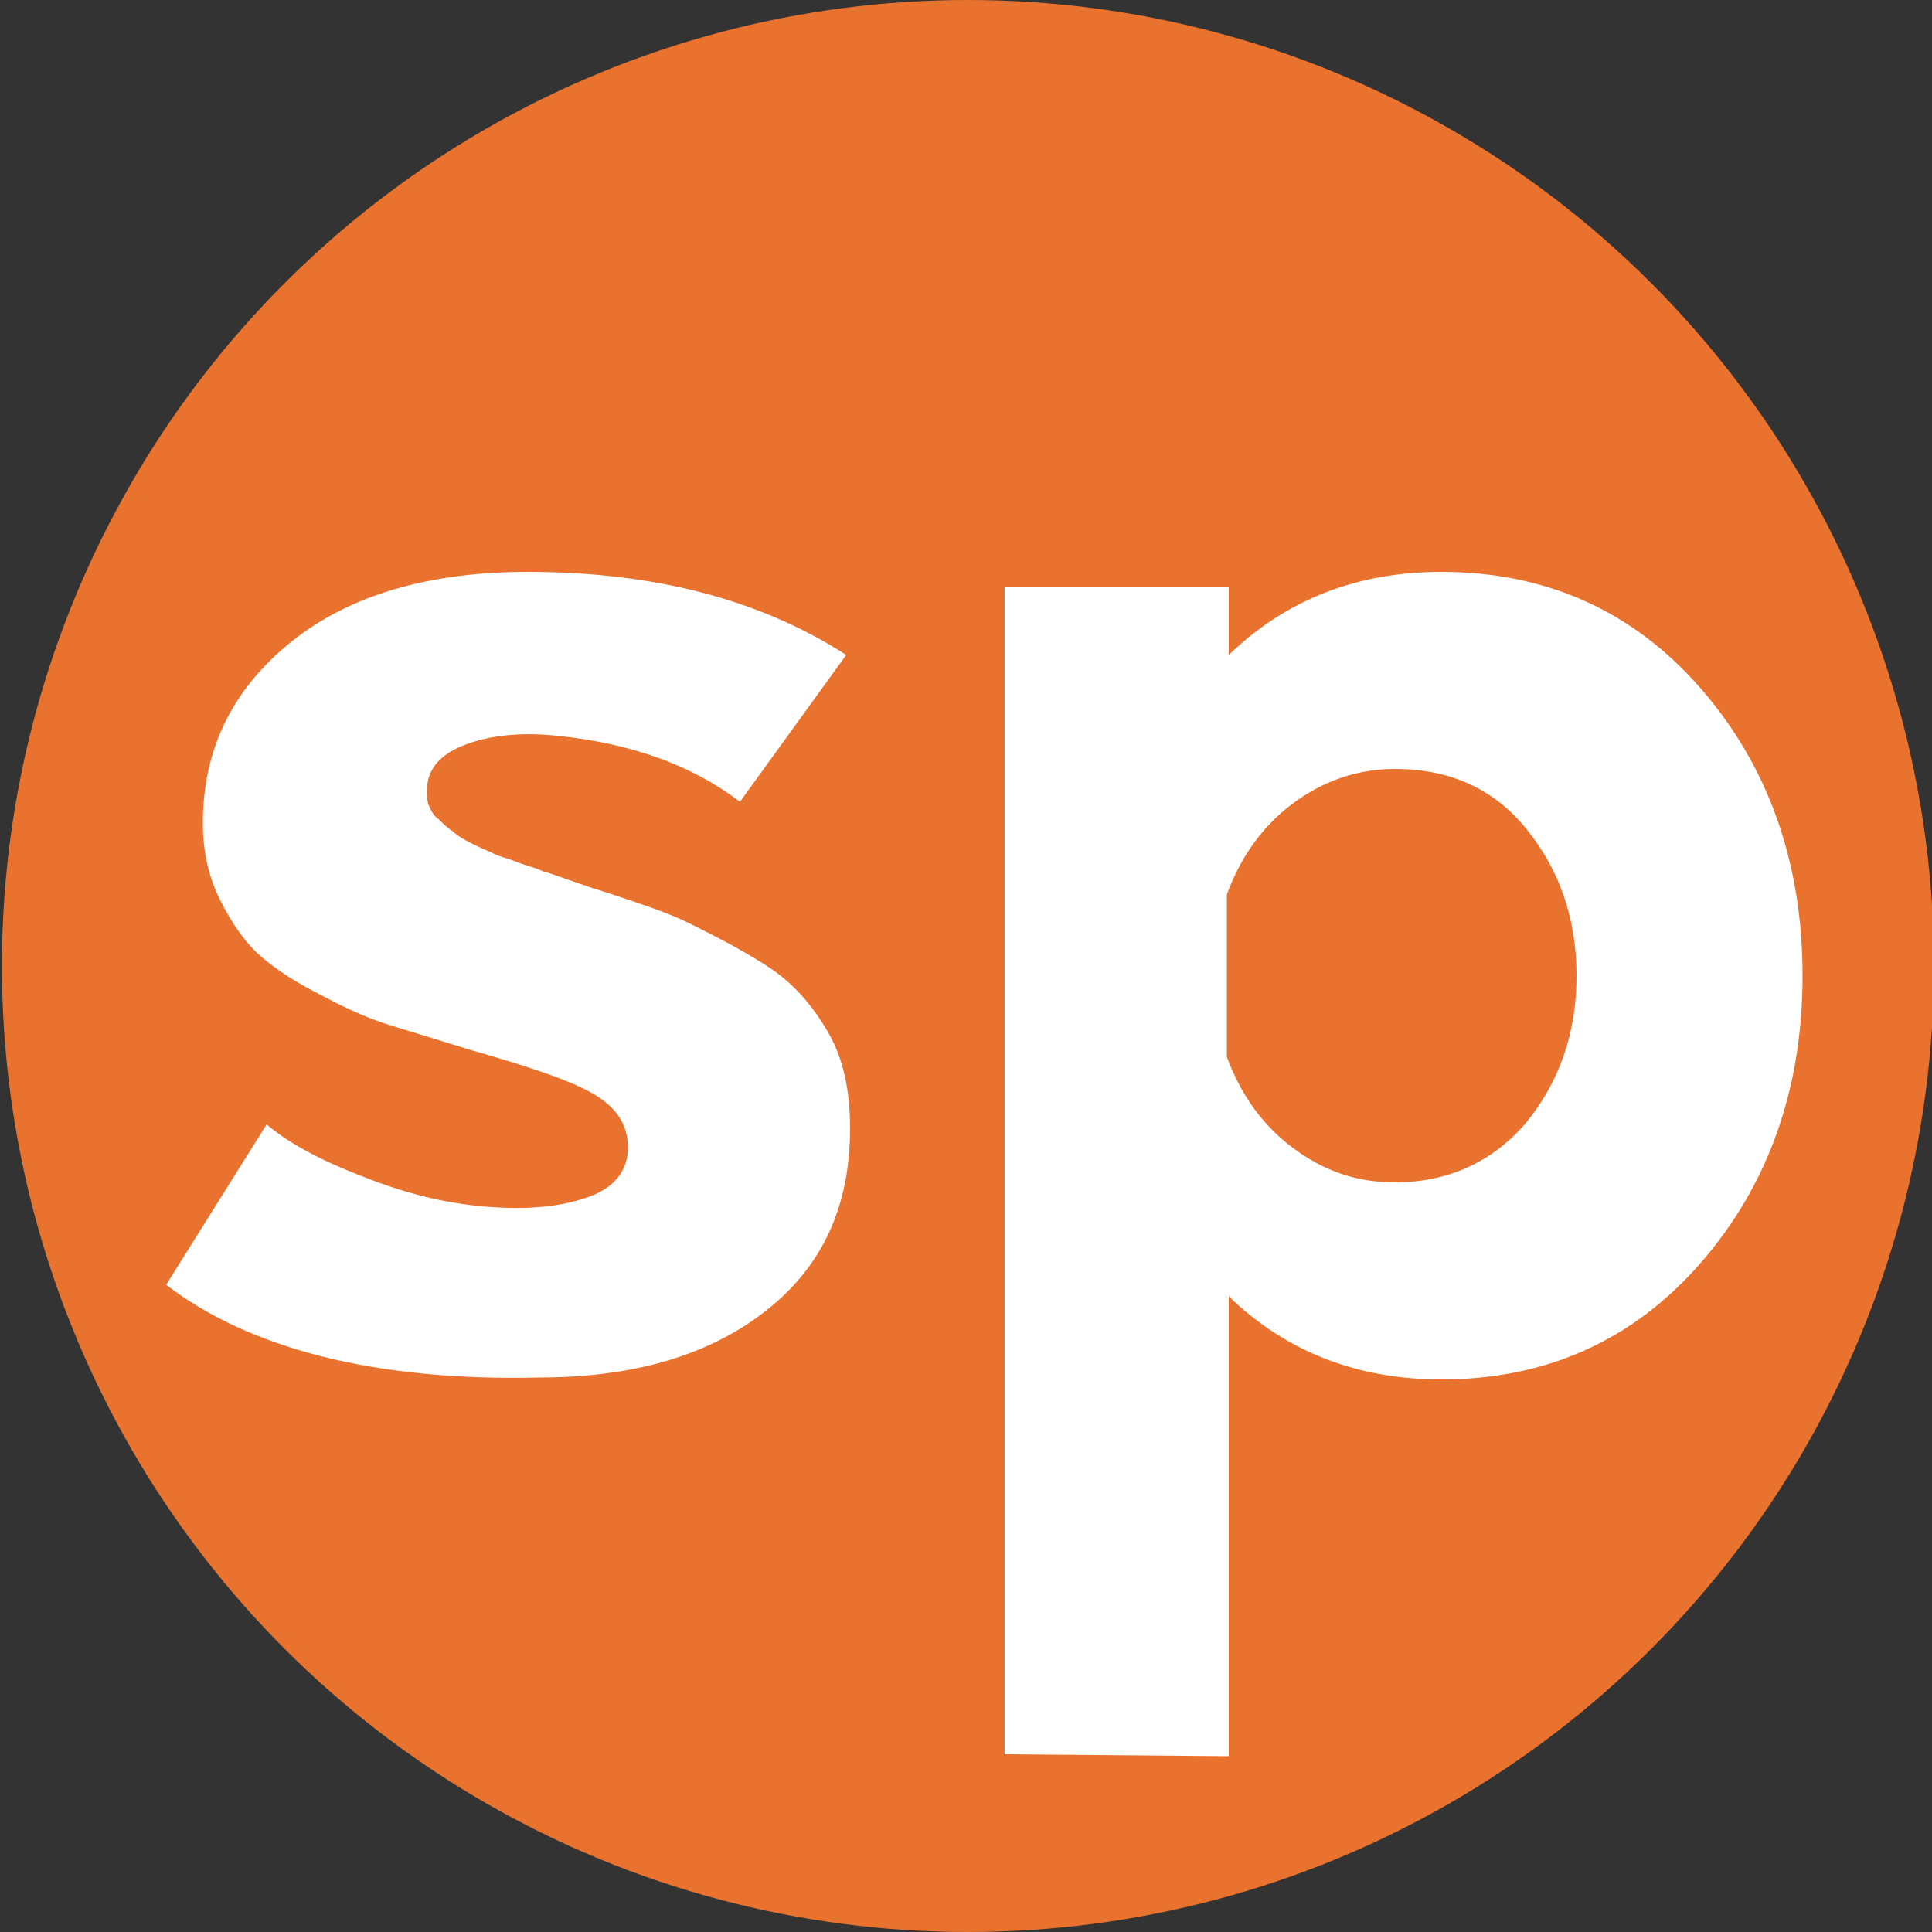<?xml version="1.0" encoding="utf-8"?>
<!-- Generator: Adobe Illustrator 25.4.1, SVG Export Plug-In . SVG Version: 6.00 Build 0)  -->
<svg version="1.1" id="Calque_1" xmlns="http://www.w3.org/2000/svg" xmlns:xlink="http://www.w3.org/1999/xlink" x="0px" y="0px"
	 viewBox="0 0 100 100" style="enable-background:new 0 0 100 100;" xml:space="preserve">
<rect x="0" y="0" width="100" height="100" fill="#333333" stroke="none"/>
<style type="text/css">
	.st0{fill:#E9722E;}
	.st1{fill:#FFFFFF;}
</style>
<circle class="st0" cx="50.1" cy="50" r="50"/>
<path class="st1" d="M8.6,66.5l5.2-8.3c1.3,1.1,3.1,2,5.5,2.9s4.5,1.3,6.5,1.4c1.9,0.1,3.5-0.1,4.8-0.6c1.3-0.5,1.9-1.4,1.9-2.5
	c0-1.3-0.7-2.2-2-2.9c-1.3-0.7-3.5-1.4-6.3-2.2c-1.6-0.5-2.9-0.9-3.9-1.2c-1-0.3-2.2-0.8-3.5-1.5c-1.4-0.7-2.5-1.4-3.3-2.1
	c-0.8-0.7-1.5-1.7-2.1-2.9c-0.6-1.2-0.9-2.5-0.9-4c0-3.9,1.6-7,4.6-9.4s7.1-3.6,12.2-3.6c6.5,0,12,1.4,16.5,4.3l-5.5,7.6
	c-2.5-1.9-5.6-3-9.3-3.4c-1.8-0.2-3.4-0.1-4.8,0.4c-1.4,0.5-2.1,1.3-2.1,2.4c0,0.3,0,0.6,0.1,0.8s0.2,0.5,0.5,0.7
	c0.2,0.2,0.5,0.5,0.7,0.6c0.2,0.2,0.5,0.4,0.9,0.6c0.4,0.2,0.8,0.4,1.1,0.5c0.3,0.2,0.8,0.3,1.3,0.5c0.5,0.2,1,0.3,1.4,0.5
	c0.4,0.1,0.9,0.3,1.5,0.5c0.6,0.2,1.1,0.4,1.5,0.5c1.8,0.6,3.4,1.1,4.6,1.7s2.6,1.3,4,2.2c1.4,0.9,2.4,2.1,3.2,3.5s1.1,3.1,1.1,4.9
	c0,4-1.4,7.1-4.3,9.4c-2.9,2.3-6.8,3.5-11.8,3.5C19.4,71.5,12.9,69.8,8.6,66.5z"/>
<path class="st1" d="M88,35.6c3.5,4,5.3,9,5.3,14.9S91.5,61.4,88,65.4c-3.5,4-8,6-13.4,6c-4.3,0-8-1.4-11-4.3v23.8L52,90.8V30.4
	h11.6v3.5c3-2.9,6.7-4.3,11-4.3C80,29.6,84.5,31.6,88,35.6z M79,58.1c1.7-2.1,2.6-4.6,2.6-7.6c0-3-0.9-5.5-2.6-7.6
	c-1.7-2.1-4-3.1-6.8-3.1c-1.9,0-3.7,0.6-5.3,1.8c-1.6,1.2-2.7,2.8-3.4,4.7v8.4c0.7,1.9,1.8,3.5,3.4,4.7c1.6,1.2,3.3,1.8,5.3,1.8
	C75,61.2,77.3,60.1,79,58.1z"/>
</svg>
